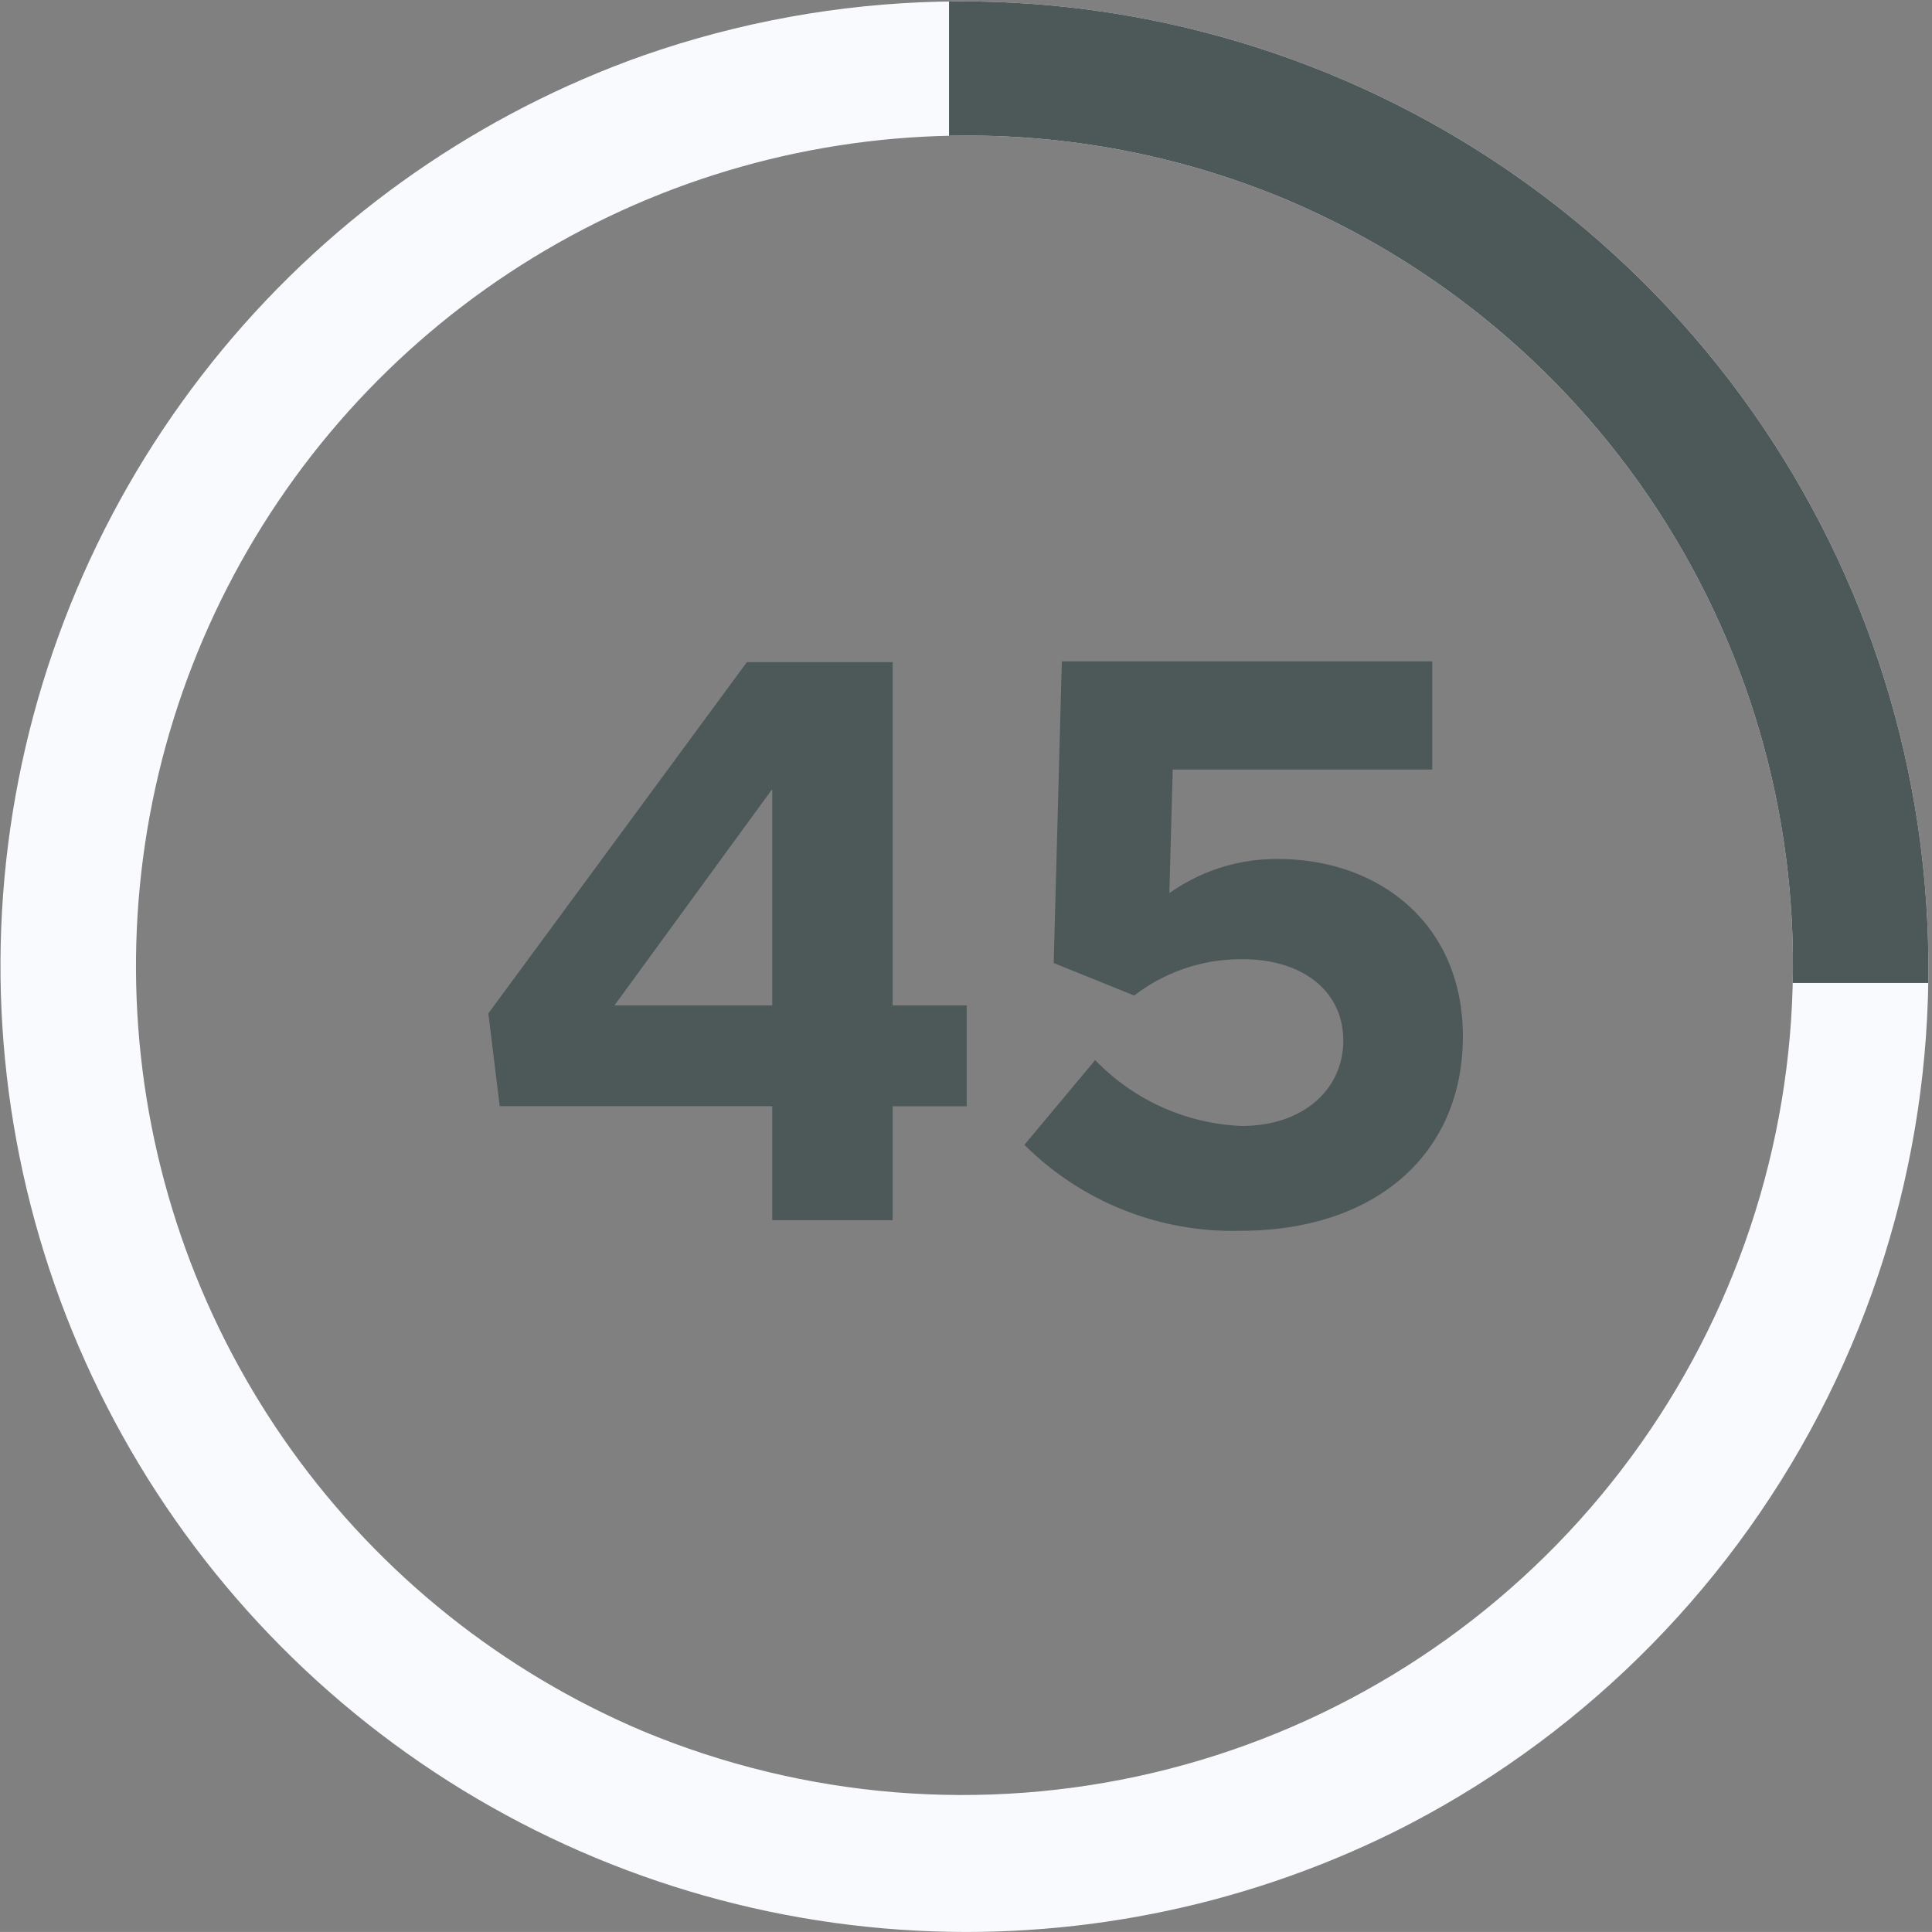 <svg xmlns="http://www.w3.org/2000/svg" xmlns:xlink="http://www.w3.org/1999/xlink" width="57.001" height="57" viewBox="0 0 57.001 57"><rect x="0" y="0" width="57.001" height="57" fill="#808080" stroke="none"/><defs><clipPath id="clip-path"><path id="Subtraction_5" data-name="Subtraction 5" d="M28.5,57A28.508,28.508,0,0,1,17.407,2.24,28.508,28.508,0,0,1,39.595,54.761,28.321,28.321,0,0,1,28.5,57Zm0-53a24.506,24.506,0,0,0-9.536,47.073A24.506,24.506,0,0,0,38.037,5.925,24.346,24.346,0,0,0,28.5,4Z" transform="translate(0 0)" fill="#45a041"></path></clipPath></defs><g id="_45_" data-name="45%" transform="translate(-202 -19790)"><g id="devices" transform="translate(202 19790)" clip-path="url(#clip-path)"><g id="Group_123794" data-name="Group 123794" transform="translate(0 0)"><ellipse id="Ellipse_1299" data-name="Ellipse 1299" cx="28.5" cy="28.5" rx="28.5" ry="28.5" transform="translate(0 0)" fill="#f9fafe"></ellipse><rect id="Rectangle_39776" data-name="Rectangle 39776" width="29" height="29" transform="translate(28 0)" fill="#4d5858"></rect></g></g><path id="Path_100160" data-name="Path 100160" d="M-6.216,0h3.552V-3.36H-.48V-6.336H-2.664V-16.464h-4.3L-14.592-6.1l.336,2.736h8.04Zm-4.656-6.336,4.656-6.384v6.384ZM7.608.312c3.936,0,6.552-2.232,6.552-5.736,0-3.36-2.52-5.232-5.448-5.232A5.456,5.456,0,0,0,5.5-9.648l.1-3.648h7.656v-3.192H2.328l-.24,8.9,2.376.96A5.171,5.171,0,0,1,7.656-7.7c1.8,0,2.976.96,2.976,2.4,0,1.416-1.152,2.52-3,2.52a6.356,6.356,0,0,1-4.32-1.944l-2.088,2.5A8.7,8.7,0,0,0,7.608.312Z" transform="translate(231 19826)" fill="#4d5858"></path></g></svg>